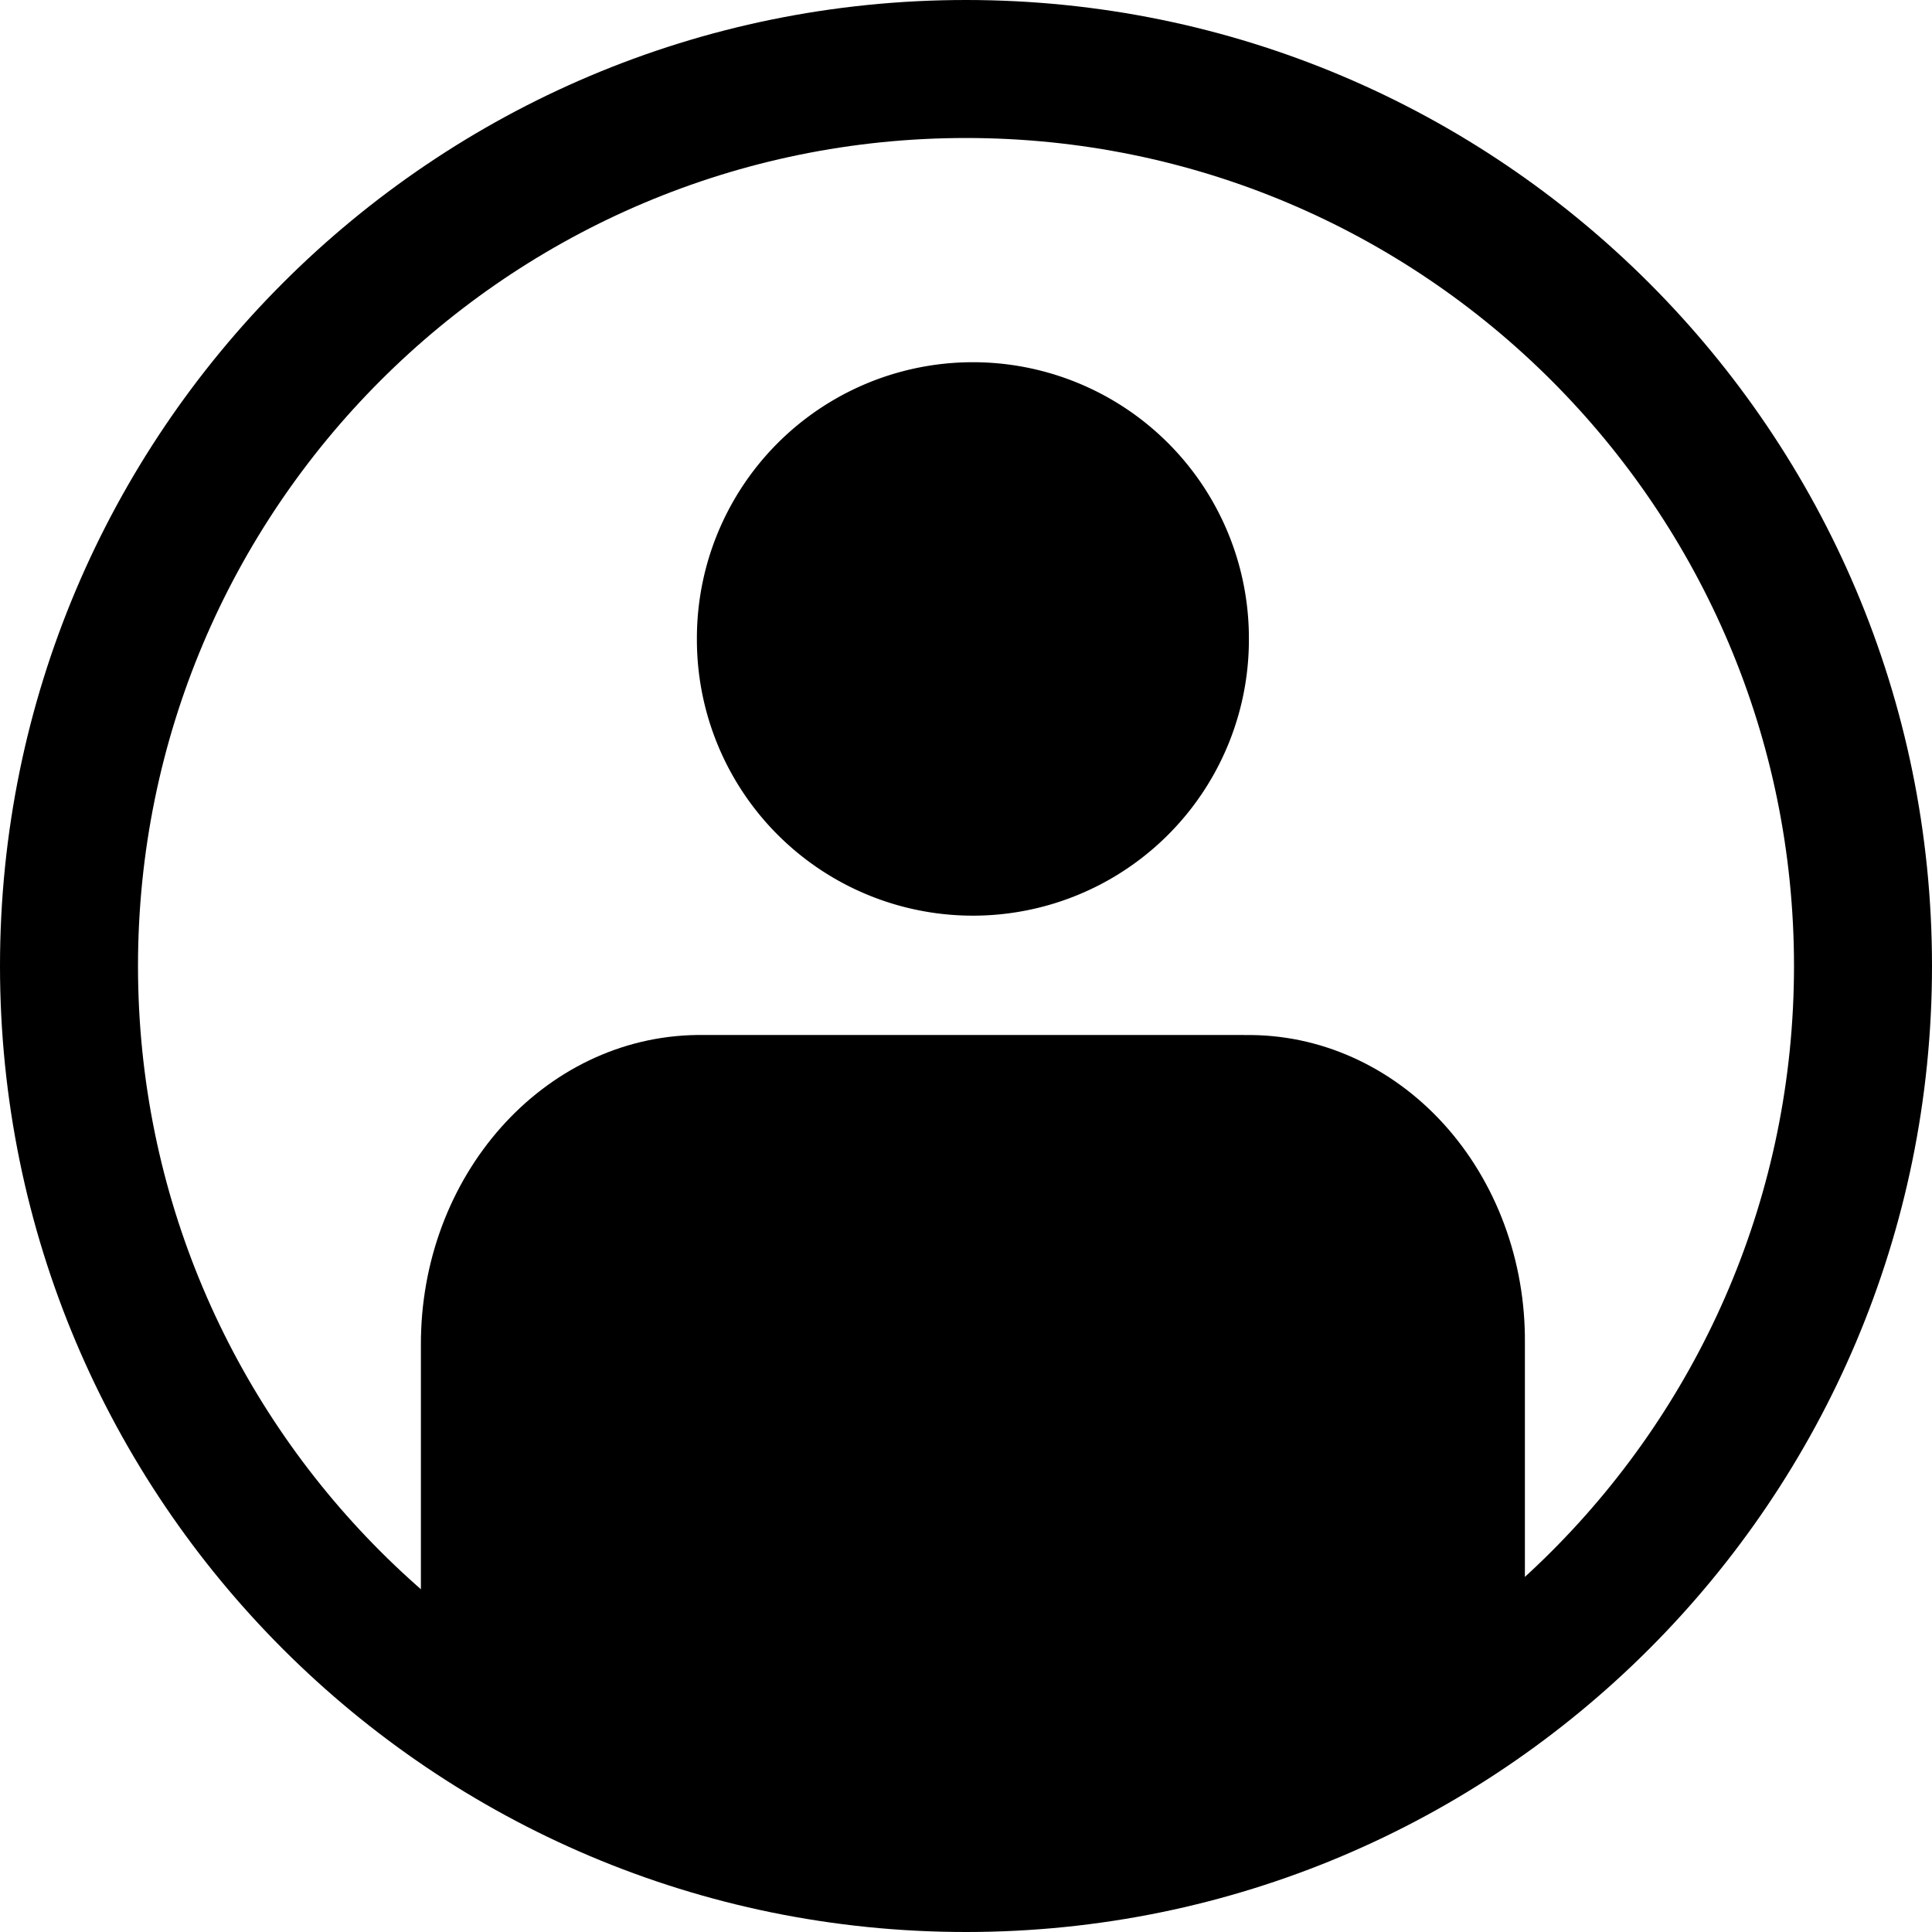 
<svg t="1646034217365" class="icon" viewBox="0 0 1024 1024" version="1.1" xmlns="http://www.w3.org/2000/svg" p-id="2353" width="60" height="60"><path d="M512 73.143c242.359 0 438.857 196.498 438.857 438.857s-196.498 438.857-438.857 438.857S73.143 754.359 73.143 512 269.641 73.143 512 73.143m0-73.143C229.23 0 0 229.23 0 512s229.23 512 512 512 512-229.23 512-512S794.77 0 512 0z" p-id="2354"></path><path d="M659.749 548.571H369.371c-81.371 1.097-146.688 74.606-146.286 164.608v148.407c165.559 167.79 419.621 167.79 585.143 0v-149.614c0.402-43.593-15.141-85.577-43.081-116.297-27.977-30.757-65.975-47.726-105.399-47.067z" p-id="2355"></path><path d="M515.657 338.651m-146.286 0a146.286 146.286 0 1 0 292.571 0 146.286 146.286 0 1 0-292.571 0Z" p-id="2356"></path></svg>